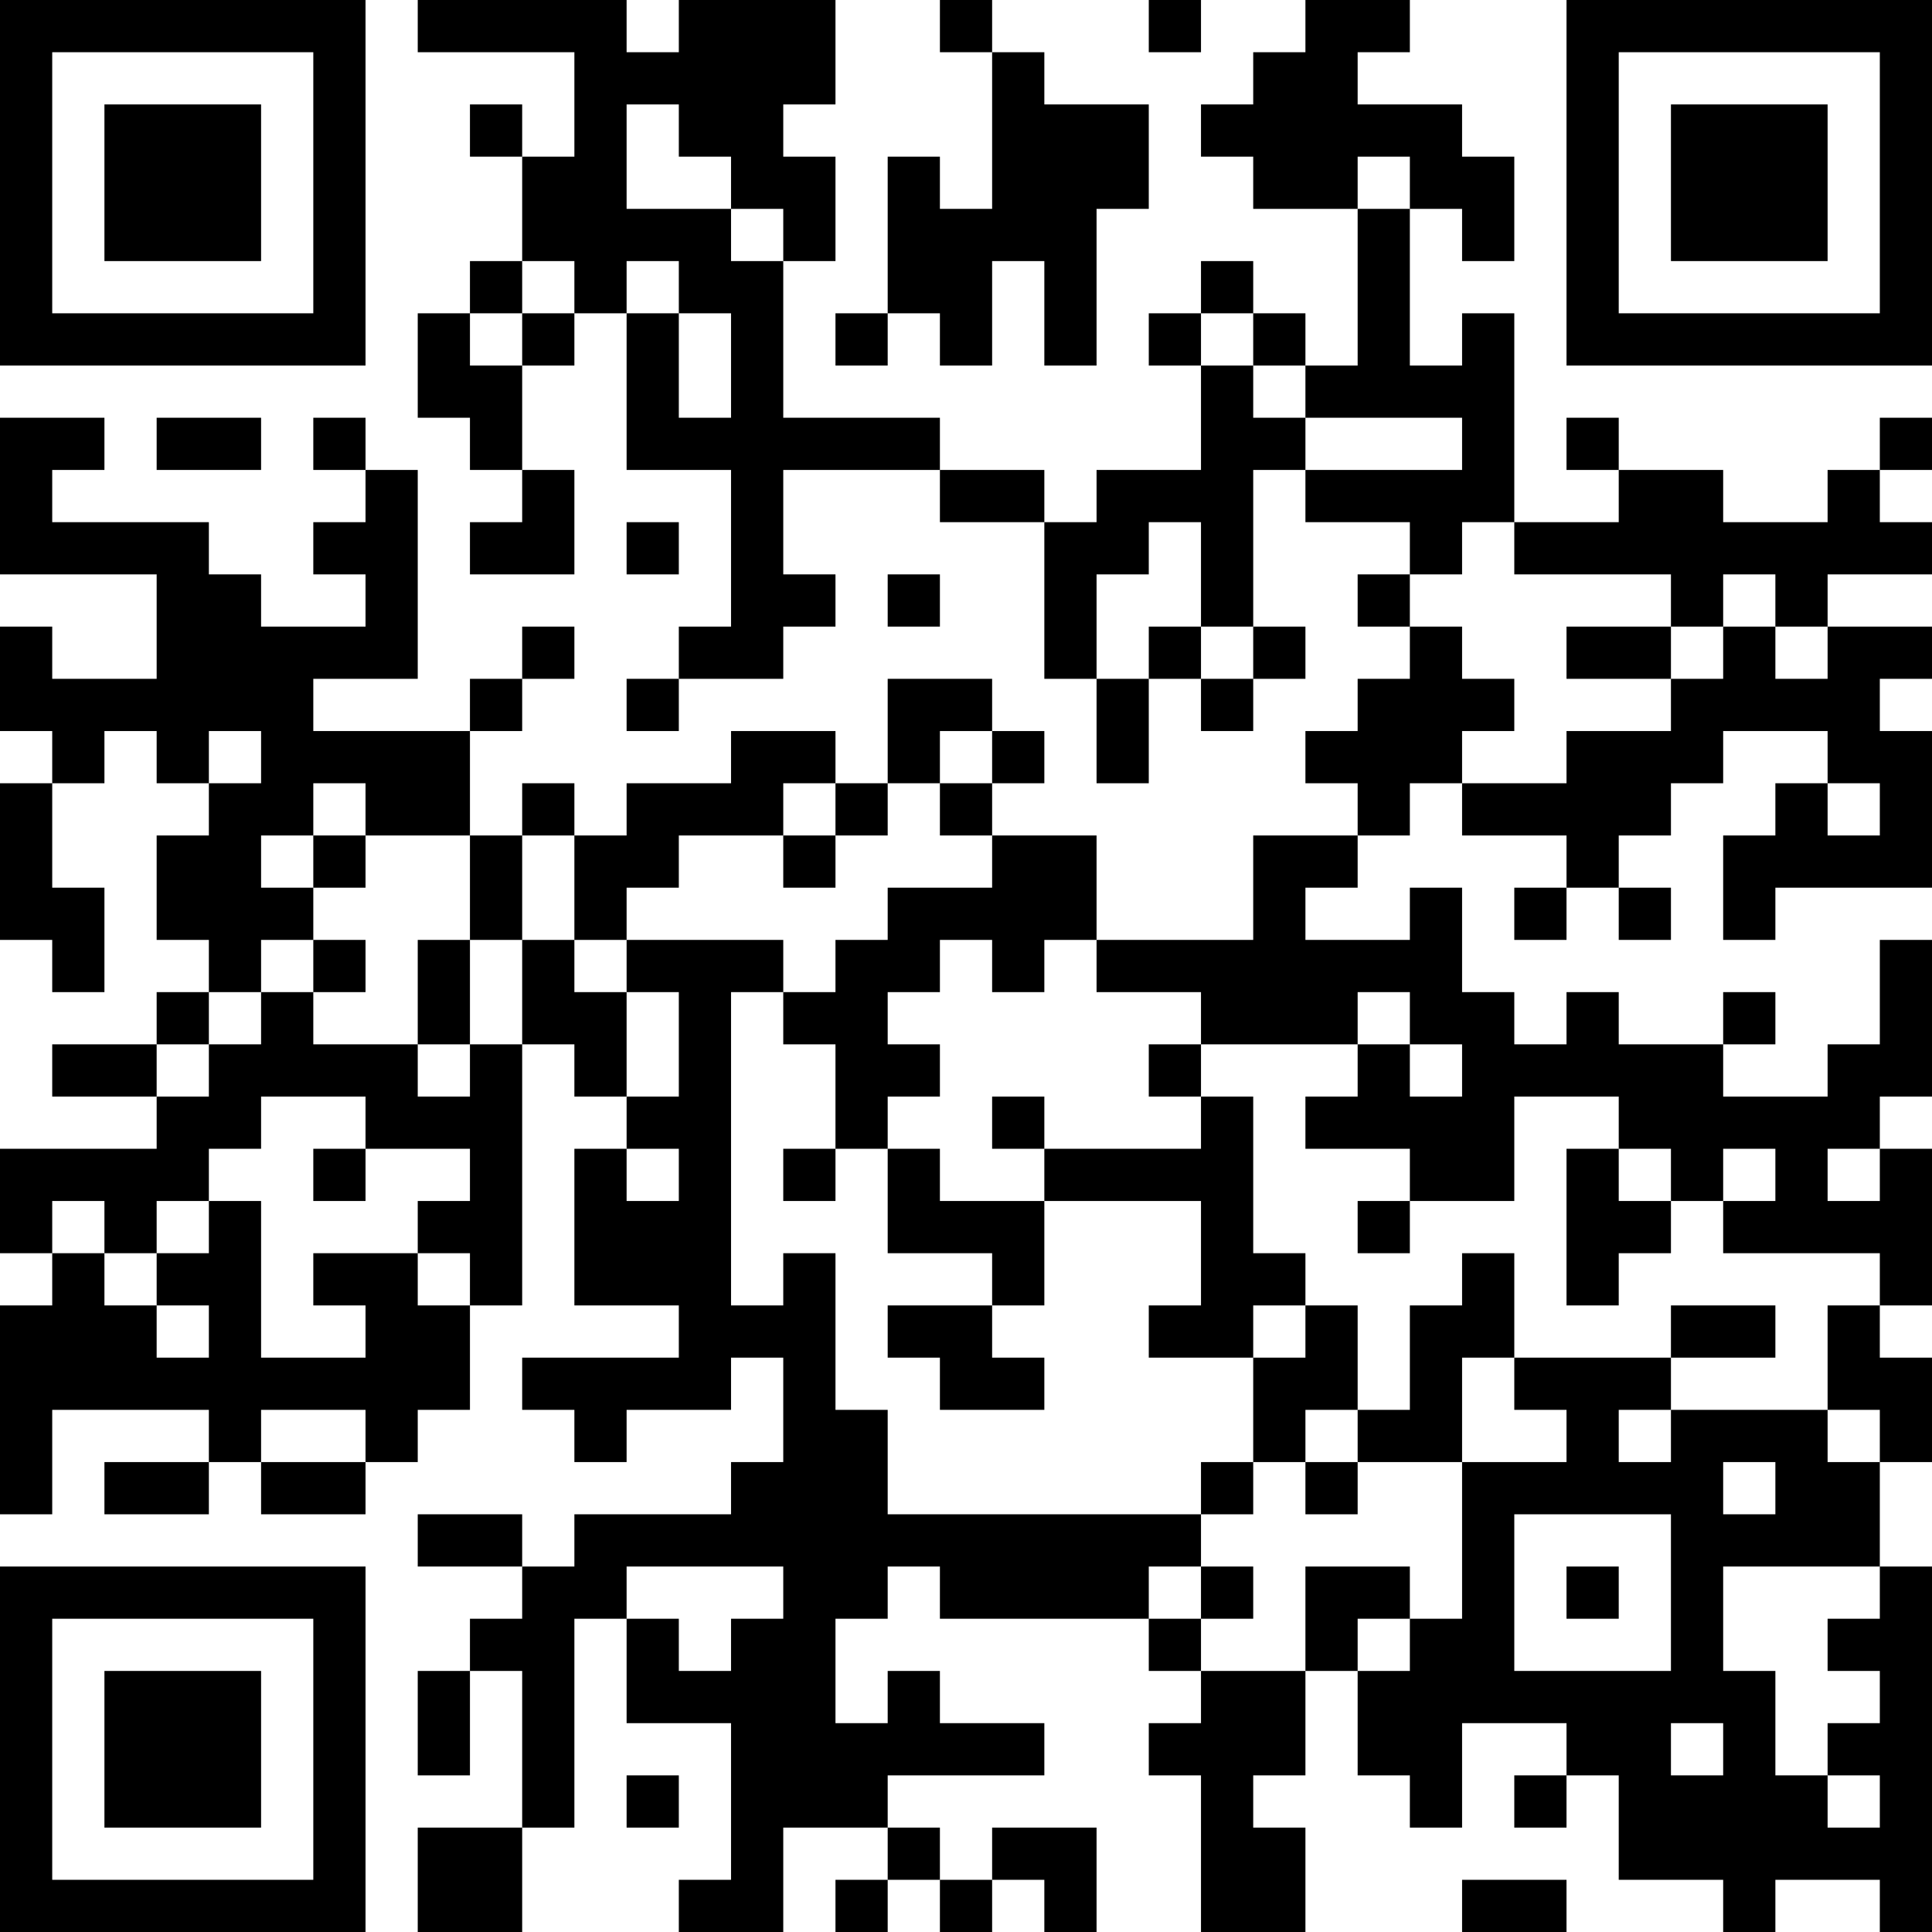 <?xml version="1.0" encoding="UTF-8"?>
<svg xmlns="http://www.w3.org/2000/svg" version="1.1" width="400" height="400" viewBox="0 0 400 400"><rect x="0" y="0" width="400" height="400" fill="#ffffff"/><g transform="scale(10.811)"><g transform="translate(0,0)"><path fill-rule="evenodd" d="M8 0L8 1L11 1L11 3L10 3L10 2L9 2L9 3L10 3L10 5L9 5L9 6L8 6L8 8L9 8L9 9L10 9L10 10L9 10L9 11L11 11L11 9L10 9L10 7L11 7L11 6L12 6L12 9L14 9L14 12L13 12L13 13L12 13L12 14L13 14L13 13L15 13L15 12L16 12L16 11L15 11L15 9L18 9L18 10L20 10L20 13L21 13L21 15L22 15L22 13L23 13L23 14L24 14L24 13L25 13L25 12L24 12L24 9L25 9L25 10L27 10L27 11L26 11L26 12L27 12L27 13L26 13L26 14L25 14L25 15L26 15L26 16L24 16L24 18L21 18L21 16L19 16L19 15L20 15L20 14L19 14L19 13L17 13L17 15L16 15L16 14L14 14L14 15L12 15L12 16L11 16L11 15L10 15L10 16L9 16L9 14L10 14L10 13L11 13L11 12L10 12L10 13L9 13L9 14L6 14L6 13L8 13L8 9L7 9L7 8L6 8L6 9L7 9L7 10L6 10L6 11L7 11L7 12L5 12L5 11L4 11L4 10L1 10L1 9L2 9L2 8L0 8L0 11L3 11L3 13L1 13L1 12L0 12L0 14L1 14L1 15L0 15L0 18L1 18L1 19L2 19L2 17L1 17L1 15L2 15L2 14L3 14L3 15L4 15L4 16L3 16L3 18L4 18L4 19L3 19L3 20L1 20L1 21L3 21L3 22L0 22L0 24L1 24L1 25L0 25L0 29L1 29L1 27L4 27L4 28L2 28L2 29L4 29L4 28L5 28L5 29L7 29L7 28L8 28L8 27L9 27L9 25L10 25L10 20L11 20L11 21L12 21L12 22L11 22L11 25L13 25L13 26L10 26L10 27L11 27L11 28L12 28L12 27L14 27L14 26L15 26L15 28L14 28L14 29L11 29L11 30L10 30L10 29L8 29L8 30L10 30L10 31L9 31L9 32L8 32L8 34L9 34L9 32L10 32L10 35L8 35L8 37L10 37L10 35L11 35L11 31L12 31L12 33L14 33L14 36L13 36L13 37L15 37L15 35L17 35L17 36L16 36L16 37L17 37L17 36L18 36L18 37L19 37L19 36L20 36L20 37L21 37L21 35L19 35L19 36L18 36L18 35L17 35L17 34L20 34L20 33L18 33L18 32L17 32L17 33L16 33L16 31L17 31L17 30L18 30L18 31L22 31L22 32L23 32L23 33L22 33L22 34L23 34L23 37L25 37L25 35L24 35L24 34L25 34L25 32L26 32L26 34L27 34L27 35L28 35L28 33L30 33L30 34L29 34L29 35L30 35L30 34L31 34L31 36L33 36L33 37L34 37L34 36L36 36L36 37L37 37L37 30L36 30L36 28L37 28L37 26L36 26L36 25L37 25L37 22L36 22L36 21L37 21L37 18L36 18L36 20L35 20L35 21L33 21L33 20L34 20L34 19L33 19L33 20L31 20L31 19L30 19L30 20L29 20L29 19L28 19L28 17L27 17L27 18L25 18L25 17L26 17L26 16L27 16L27 15L28 15L28 16L30 16L30 17L29 17L29 18L30 18L30 17L31 17L31 18L32 18L32 17L31 17L31 16L32 16L32 15L33 15L33 14L35 14L35 15L34 15L34 16L33 16L33 18L34 18L34 17L37 17L37 14L36 14L36 13L37 13L37 12L35 12L35 11L37 11L37 10L36 10L36 9L37 9L37 8L36 8L36 9L35 9L35 10L33 10L33 9L31 9L31 8L30 8L30 9L31 9L31 10L29 10L29 6L28 6L28 7L27 7L27 4L28 4L28 5L29 5L29 3L28 3L28 2L26 2L26 1L27 1L27 0L25 0L25 1L24 1L24 2L23 2L23 3L24 3L24 4L26 4L26 7L25 7L25 6L24 6L24 5L23 5L23 6L22 6L22 7L23 7L23 9L21 9L21 10L20 10L20 9L18 9L18 8L15 8L15 5L16 5L16 3L15 3L15 2L16 2L16 0L13 0L13 1L12 1L12 0ZM18 0L18 1L19 1L19 4L18 4L18 3L17 3L17 6L16 6L16 7L17 7L17 6L18 6L18 7L19 7L19 5L20 5L20 7L21 7L21 4L22 4L22 2L20 2L20 1L19 1L19 0ZM22 0L22 1L23 1L23 0ZM12 2L12 4L14 4L14 5L15 5L15 4L14 4L14 3L13 3L13 2ZM26 3L26 4L27 4L27 3ZM10 5L10 6L9 6L9 7L10 7L10 6L11 6L11 5ZM12 5L12 6L13 6L13 8L14 8L14 6L13 6L13 5ZM23 6L23 7L24 7L24 8L25 8L25 9L28 9L28 8L25 8L25 7L24 7L24 6ZM3 8L3 9L5 9L5 8ZM12 10L12 11L13 11L13 10ZM22 10L22 11L21 11L21 13L22 13L22 12L23 12L23 13L24 13L24 12L23 12L23 10ZM28 10L28 11L27 11L27 12L28 12L28 13L29 13L29 14L28 14L28 15L30 15L30 14L32 14L32 13L33 13L33 12L34 12L34 13L35 13L35 12L34 12L34 11L33 11L33 12L32 12L32 11L29 11L29 10ZM17 11L17 12L18 12L18 11ZM30 12L30 13L32 13L32 12ZM4 14L4 15L5 15L5 14ZM18 14L18 15L17 15L17 16L16 16L16 15L15 15L15 16L13 16L13 17L12 17L12 18L11 18L11 16L10 16L10 18L9 18L9 16L7 16L7 15L6 15L6 16L5 16L5 17L6 17L6 18L5 18L5 19L4 19L4 20L3 20L3 21L4 21L4 20L5 20L5 19L6 19L6 20L8 20L8 21L9 21L9 20L10 20L10 18L11 18L11 19L12 19L12 21L13 21L13 19L12 19L12 18L15 18L15 19L14 19L14 25L15 25L15 24L16 24L16 27L17 27L17 29L23 29L23 30L22 30L22 31L23 31L23 32L25 32L25 30L27 30L27 31L26 31L26 32L27 32L27 31L28 31L28 28L30 28L30 27L29 27L29 26L32 26L32 27L31 27L31 28L32 28L32 27L35 27L35 28L36 28L36 27L35 27L35 25L36 25L36 24L33 24L33 23L34 23L34 22L33 22L33 23L32 23L32 22L31 22L31 21L29 21L29 23L27 23L27 22L25 22L25 21L26 21L26 20L27 20L27 21L28 21L28 20L27 20L27 19L26 19L26 20L23 20L23 19L21 19L21 18L20 18L20 19L19 19L19 18L18 18L18 19L17 19L17 20L18 20L18 21L17 21L17 22L16 22L16 20L15 20L15 19L16 19L16 18L17 18L17 17L19 17L19 16L18 16L18 15L19 15L19 14ZM35 15L35 16L36 16L36 15ZM6 16L6 17L7 17L7 16ZM15 16L15 17L16 17L16 16ZM6 18L6 19L7 19L7 18ZM8 18L8 20L9 20L9 18ZM22 20L22 21L23 21L23 22L20 22L20 21L19 21L19 22L20 22L20 23L18 23L18 22L17 22L17 24L19 24L19 25L17 25L17 26L18 26L18 27L20 27L20 26L19 26L19 25L20 25L20 23L23 23L23 25L22 25L22 26L24 26L24 28L23 28L23 29L24 29L24 28L25 28L25 29L26 29L26 28L28 28L28 26L29 26L29 24L28 24L28 25L27 25L27 27L26 27L26 25L25 25L25 24L24 24L24 21L23 21L23 20ZM5 21L5 22L4 22L4 23L3 23L3 24L2 24L2 23L1 23L1 24L2 24L2 25L3 25L3 26L4 26L4 25L3 25L3 24L4 24L4 23L5 23L5 26L7 26L7 25L6 25L6 24L8 24L8 25L9 25L9 24L8 24L8 23L9 23L9 22L7 22L7 21ZM6 22L6 23L7 23L7 22ZM12 22L12 23L13 23L13 22ZM15 22L15 23L16 23L16 22ZM30 22L30 25L31 25L31 24L32 24L32 23L31 23L31 22ZM35 22L35 23L36 23L36 22ZM26 23L26 24L27 24L27 23ZM24 25L24 26L25 26L25 25ZM32 25L32 26L34 26L34 25ZM5 27L5 28L7 28L7 27ZM25 27L25 28L26 28L26 27ZM33 28L33 29L34 29L34 28ZM29 29L29 32L32 32L32 29ZM12 30L12 31L13 31L13 32L14 32L14 31L15 31L15 30ZM23 30L23 31L24 31L24 30ZM30 30L30 31L31 31L31 30ZM33 30L33 32L34 32L34 34L35 34L35 35L36 35L36 34L35 34L35 33L36 33L36 32L35 32L35 31L36 31L36 30ZM32 33L32 34L33 34L33 33ZM12 34L12 35L13 35L13 34ZM28 36L28 37L30 37L30 36ZM0 0L0 7L7 7L7 0ZM1 1L1 6L6 6L6 1ZM2 2L2 5L5 5L5 2ZM30 0L30 7L37 7L37 0ZM31 1L31 6L36 6L36 1ZM32 2L32 5L35 5L35 2ZM0 30L0 37L7 37L7 30ZM1 31L1 36L6 36L6 31ZM2 32L2 35L5 35L5 32Z" fill="#000000"/></g></g></svg>
